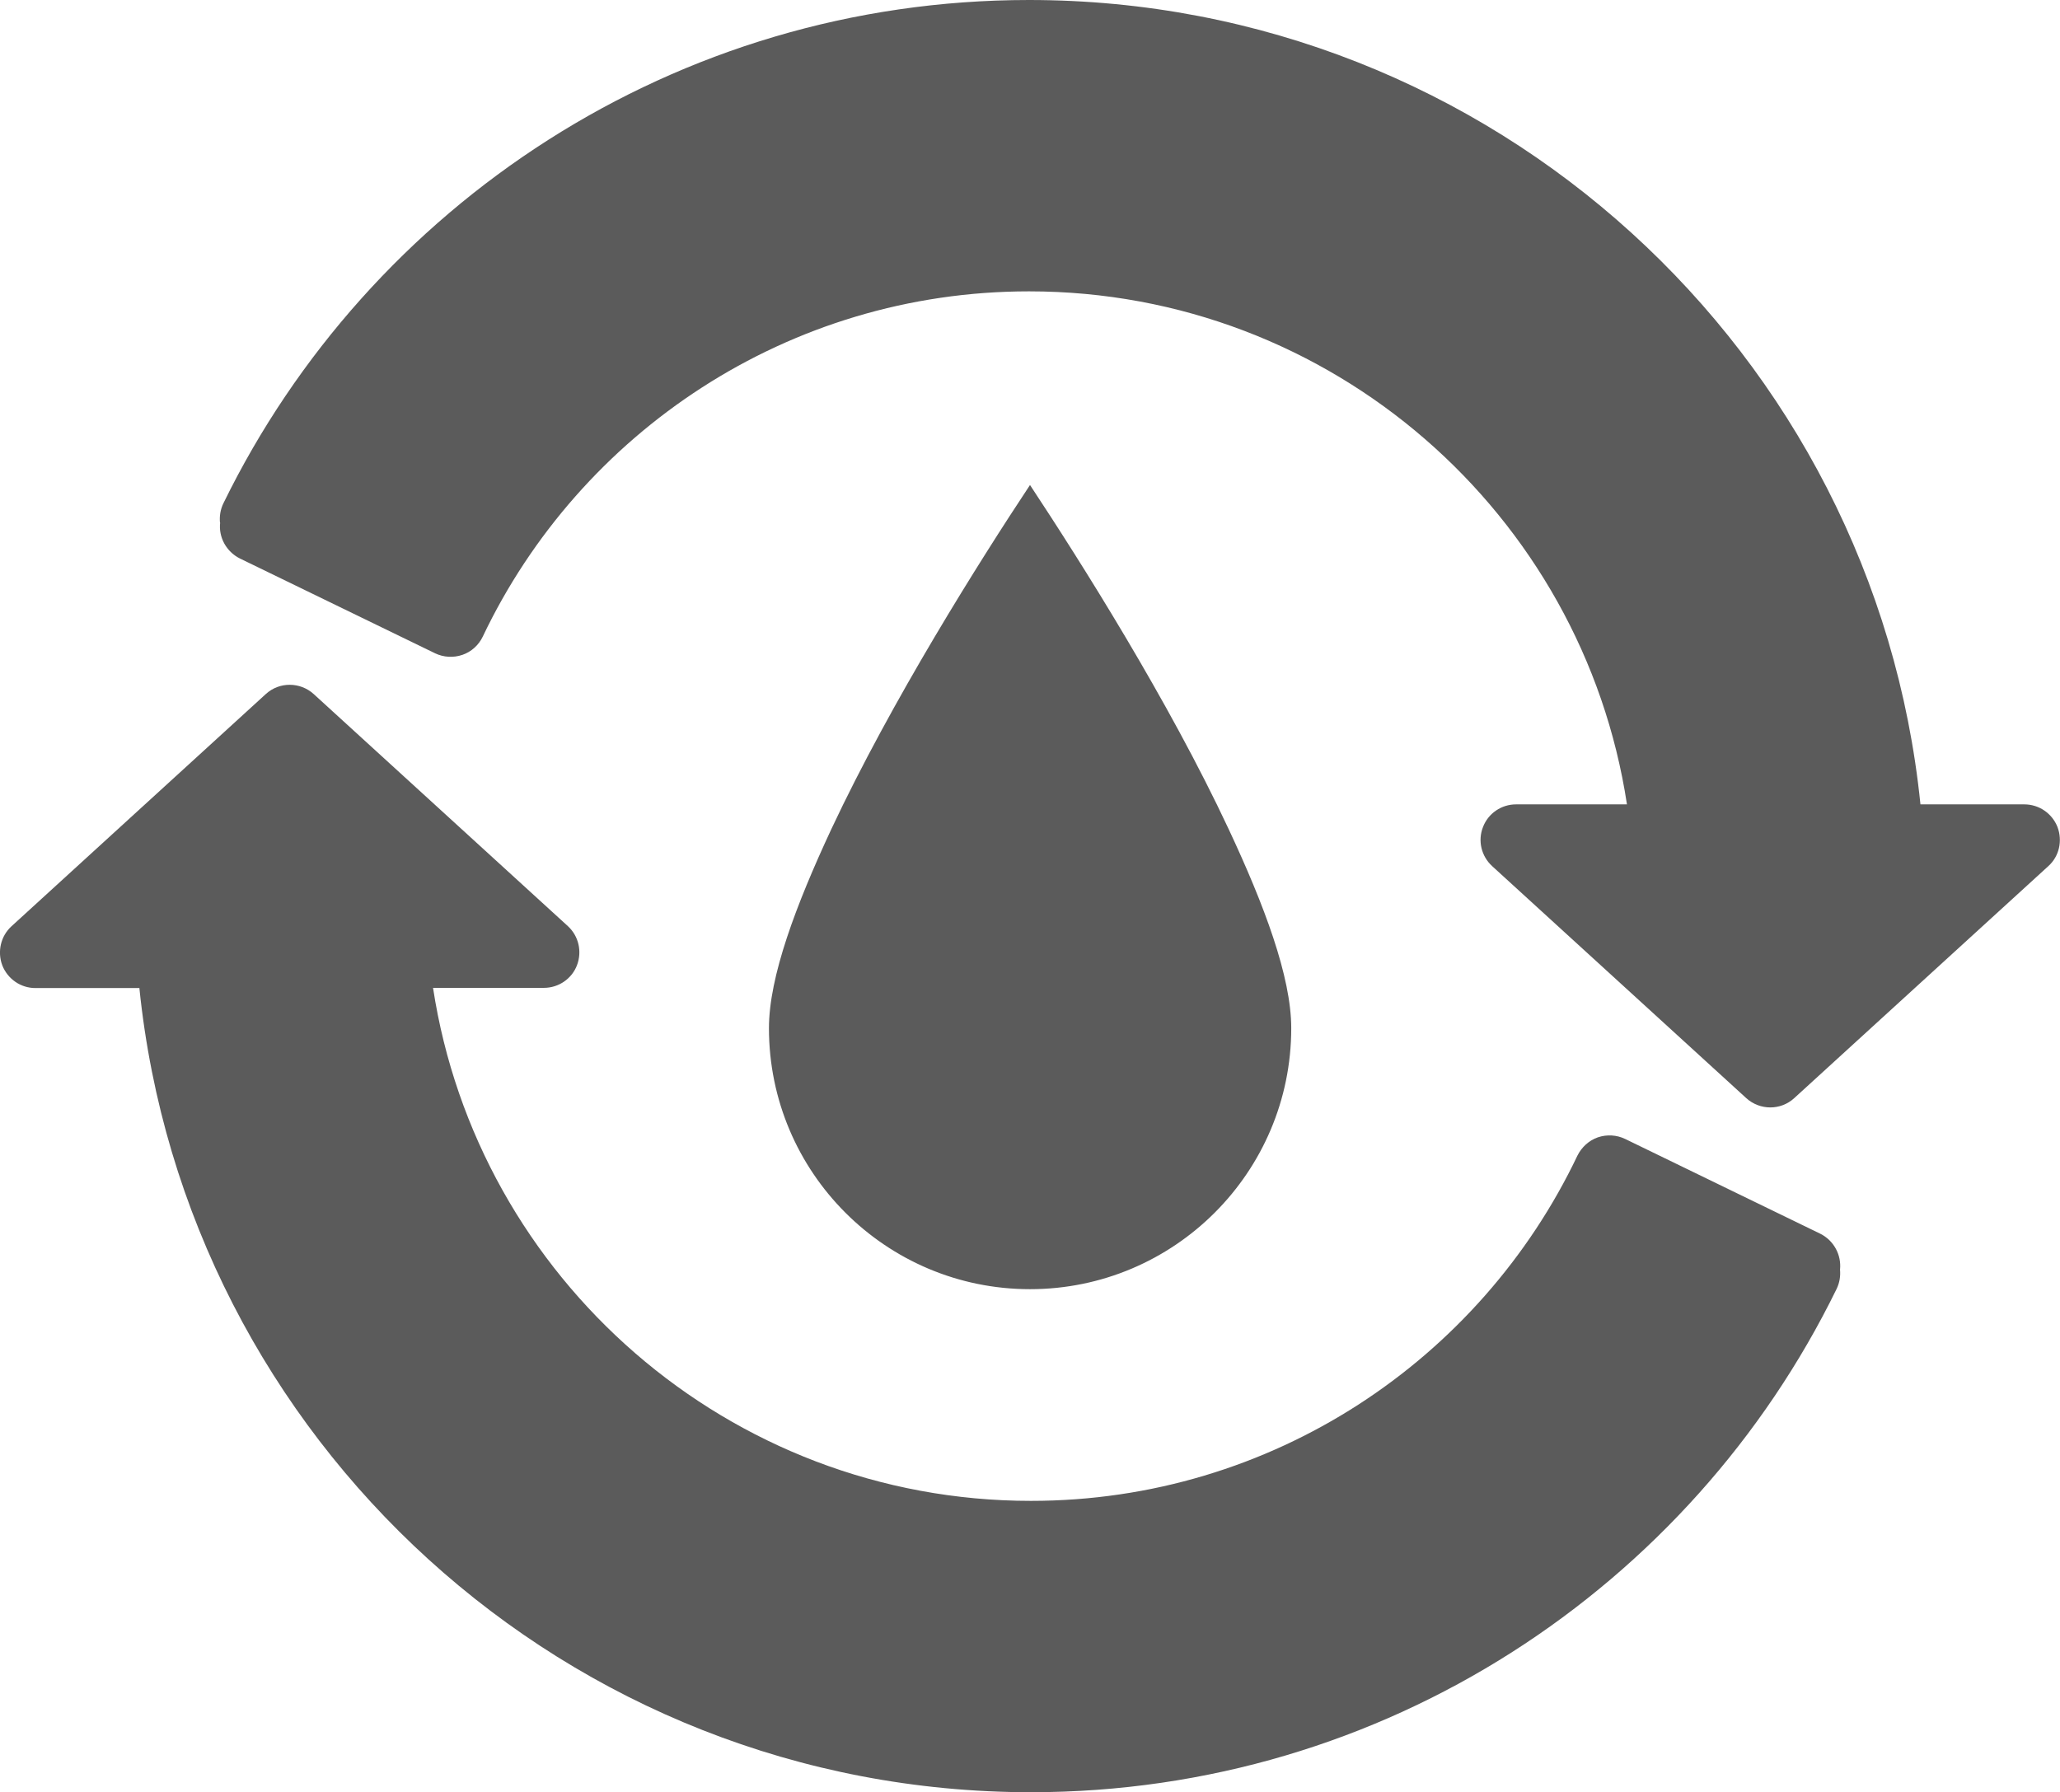 <?xml version="1.0" encoding="UTF-8"?>
<svg xmlns="http://www.w3.org/2000/svg" id="Livello_2" data-name="Livello 2" viewBox="0 0 107.32 93.38">
  <defs>
    <style>
      .cls-1 {
        fill: #5b5b5b;
        fill-rule: evenodd;
      }
    </style>
  </defs>
  <g id="Livello_1-2" data-name="Livello 1">
    <path class="cls-1" d="M7.26,51.47c2.4,23.53,22.29,41.91,46.45,41.91,18.43,0,34.38-10.7,41.97-26.22.16-.33.21-.67.18-1.01.08-.75-.31-1.51-1.03-1.87l-10.17-4.94c-.44-.21-.95-.24-1.42-.08-.46.16-.84.51-1.06.95-5.06,10.63-15.91,17.99-28.47,17.99-15.76,0-28.84-11.61-31.15-26.73h5.78c.76,0,1.45-.47,1.72-1.18.27-.71.09-1.52-.48-2.04l-13.24-12.09c-.71-.64-1.79-.64-2.49,0L.6,48.26c-.56.51-.75,1.32-.48,2.04.28.71.96,1.18,1.72,1.18h5.41ZM53.66,25.27c2.65,4.01,7.21,11.22,10.35,17.93,1.85,3.95,3.26,7.69,3.26,10.37,0,7.51-6.1,13.6-13.61,13.6s-13.6-6.09-13.6-13.6c0-2.69,1.41-6.42,3.25-10.37,3.15-6.71,7.7-13.93,10.35-17.93ZM11.47,27.23c-.09.75.31,1.51,1.03,1.87l10.17,4.94c.44.21.95.24,1.42.08.47-.16.85-.51,1.06-.95,5.06-10.63,15.91-17.99,28.46-17.99,15.77,0,28.85,11.61,31.15,26.73h-5.78c-.76,0-1.45.47-1.72,1.18-.28.71-.09,1.52.48,2.04l13.24,12.09c.71.64,1.79.64,2.49,0l13.24-12.09c.57-.51.75-1.32.48-2.04-.28-.71-.96-1.18-1.73-1.18h-5.41C97.66,18.38,77.77,0,53.61,0,35.18,0,19.23,10.7,11.64,26.22c-.16.33-.21.67-.18,1.01Z"></path>
  </g>
</svg>
